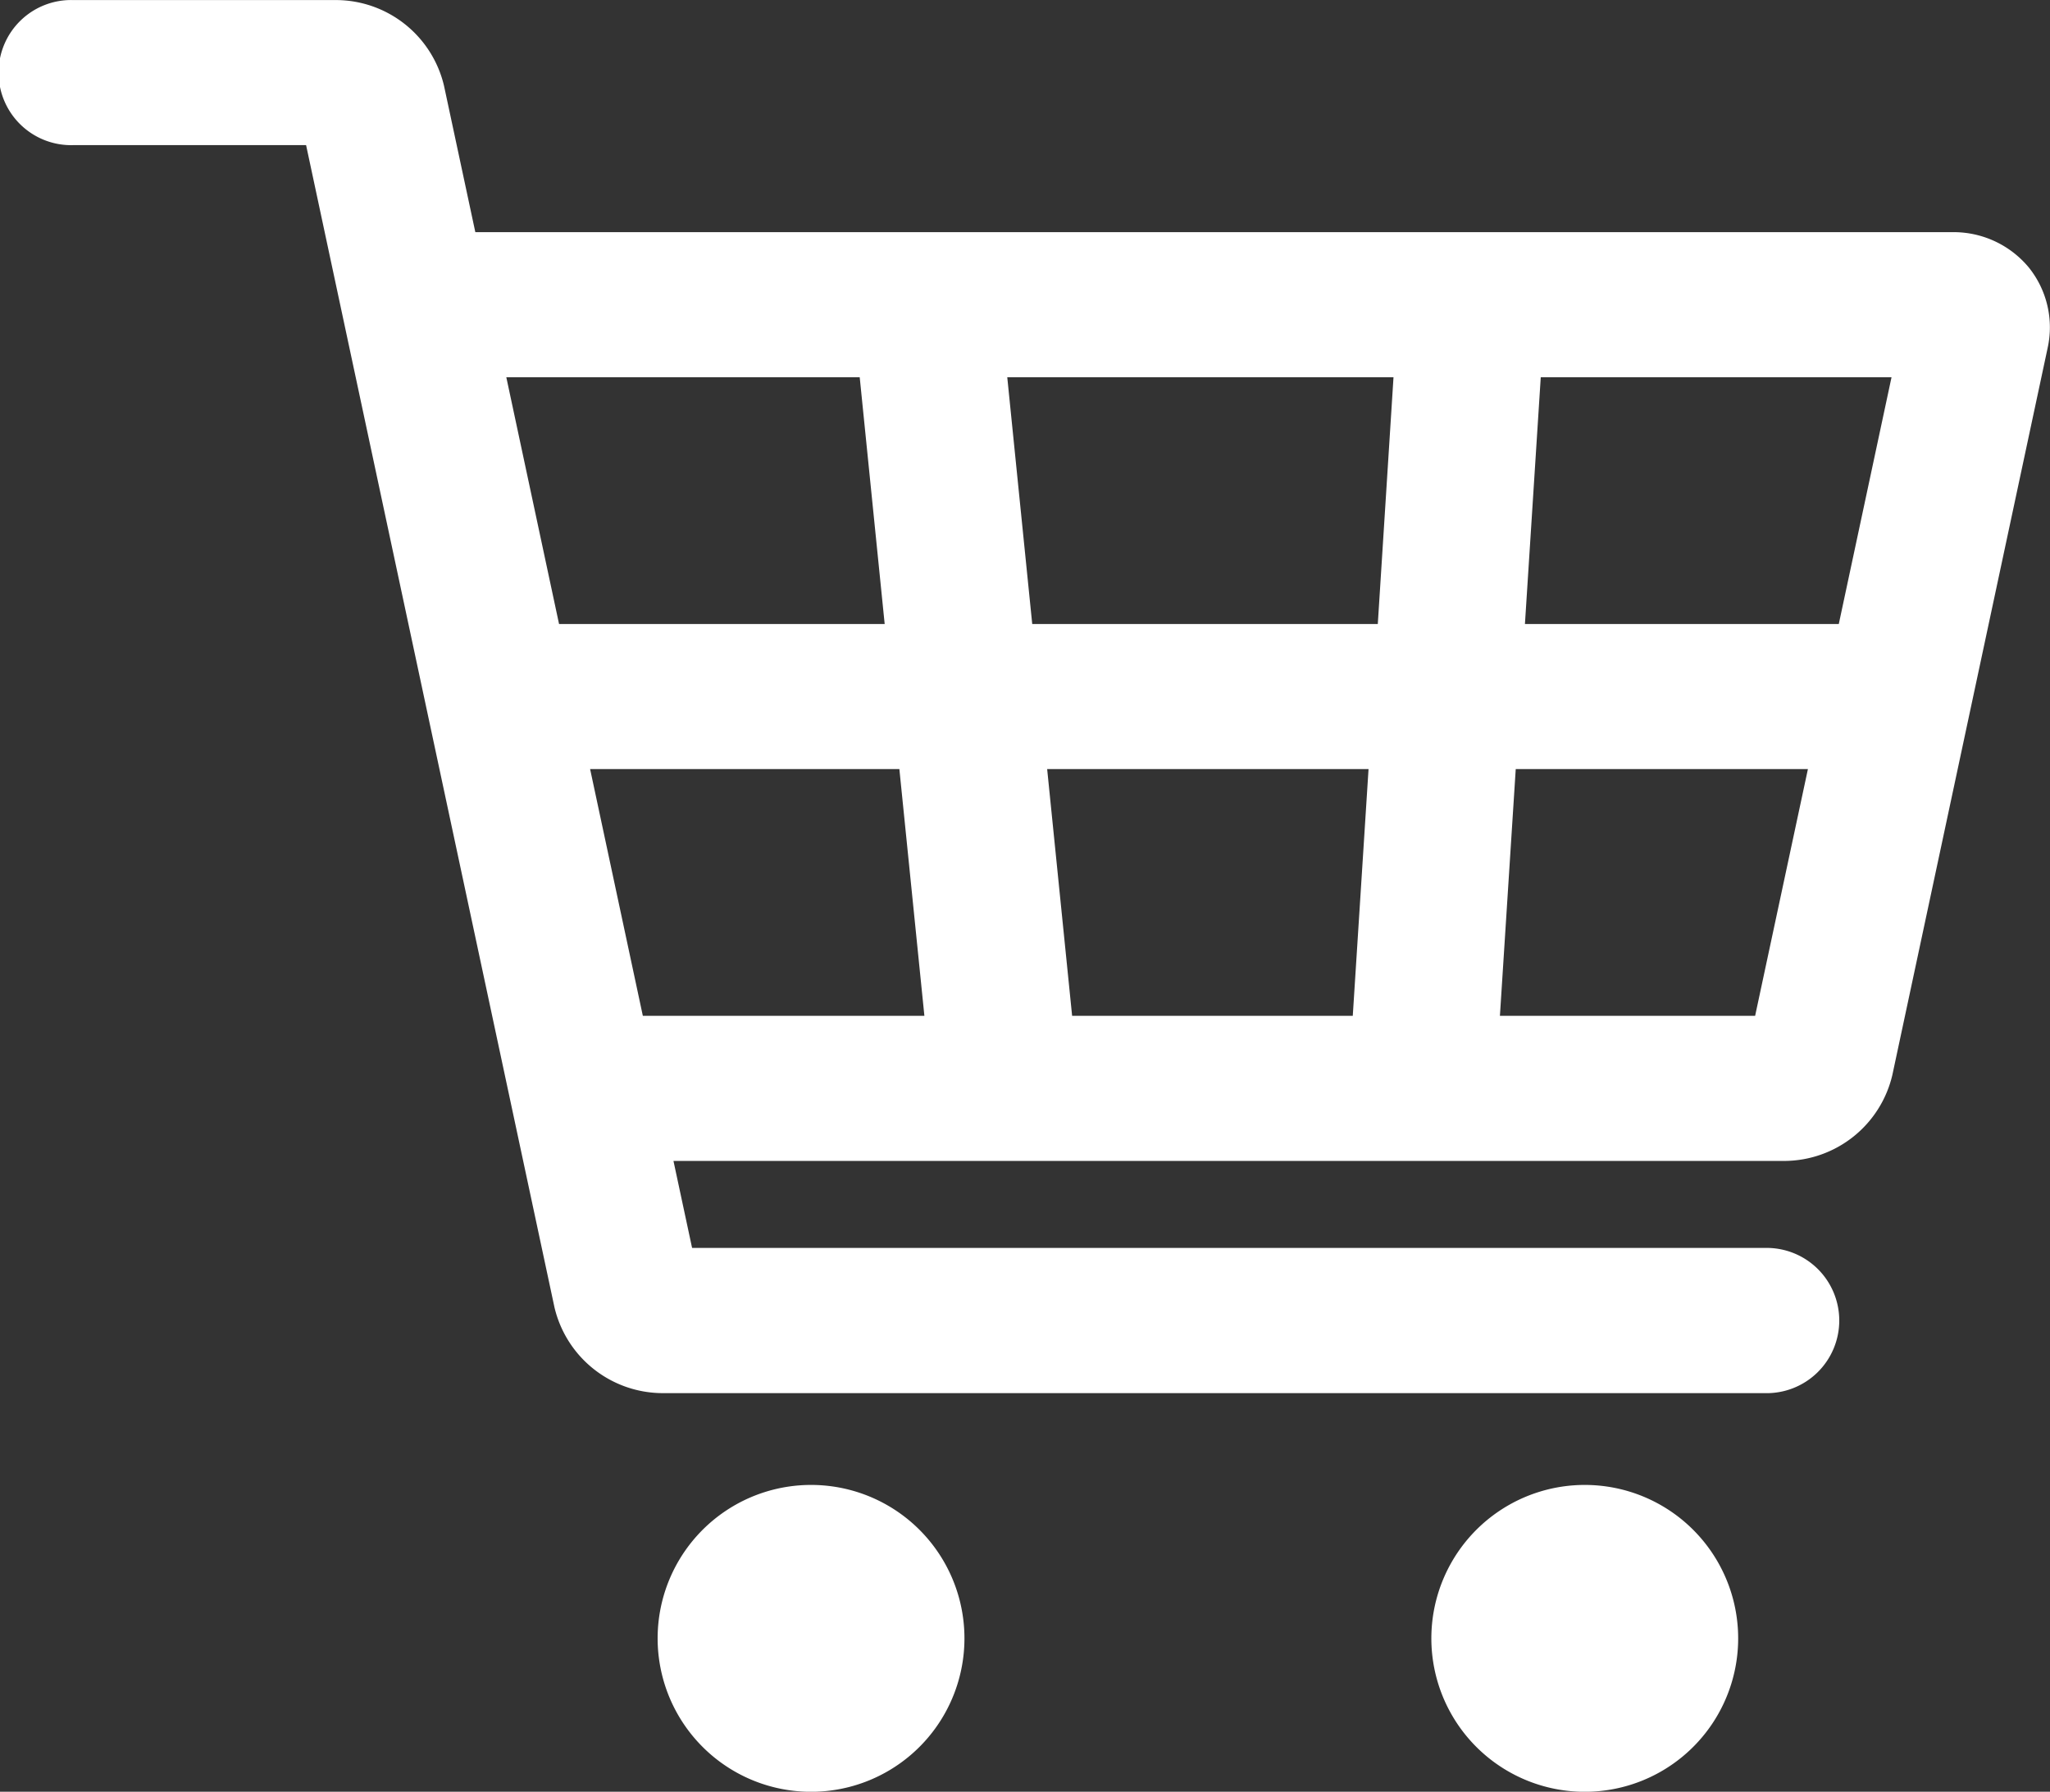 <svg xmlns="http://www.w3.org/2000/svg" width="34.33" height="30"><rect width="100%" height="100%" fill="#333333" stroke="none"/><defs><style>.a{fill:#fff}</style></defs><path class="a" d="M16.151 27.431a2.569 2.569 0 1 1-2.569-2.568 2.568 2.568 0 0 1 2.569 2.568zM29.108 27.431a2.569 2.569 0 1 1-2.569-2.568 2.569 2.569 0 0 1 2.569 2.568zM33.973 4.476a1.636 1.636 0 0 0-1.272-.589H7.96l-.524-2.449a1.863 1.863 0 0 0-1.8-1.437h-4.41a1.215 1.215 0 1 0 0 2.429h3.9l4.159 19.458a1.866 1.866 0 0 0 1.8 1.438H29.55a1.216 1.216 0 1 0 0-2.431H11.59l-.312-1.457H29.89a1.864 1.864 0 0 0 1.8-1.439l2.6-12.171a1.6 1.6 0 0 0-.317-1.352zm-3.18 5.972h-5.256l.265-4.131h5.874zm-13.507 0l-.418-4.131h6.468l-.263 4.131zm5.632 2.429l-.264 4.131h-4.7l-.418-4.131zm-8.521-6.56l.418 4.131H9.362l-.883-4.131zm-4.515 6.56h5.179l.419 4.131h-4.715zm19.51 4.131h-4.274l.265-4.131h4.893z"/></svg>